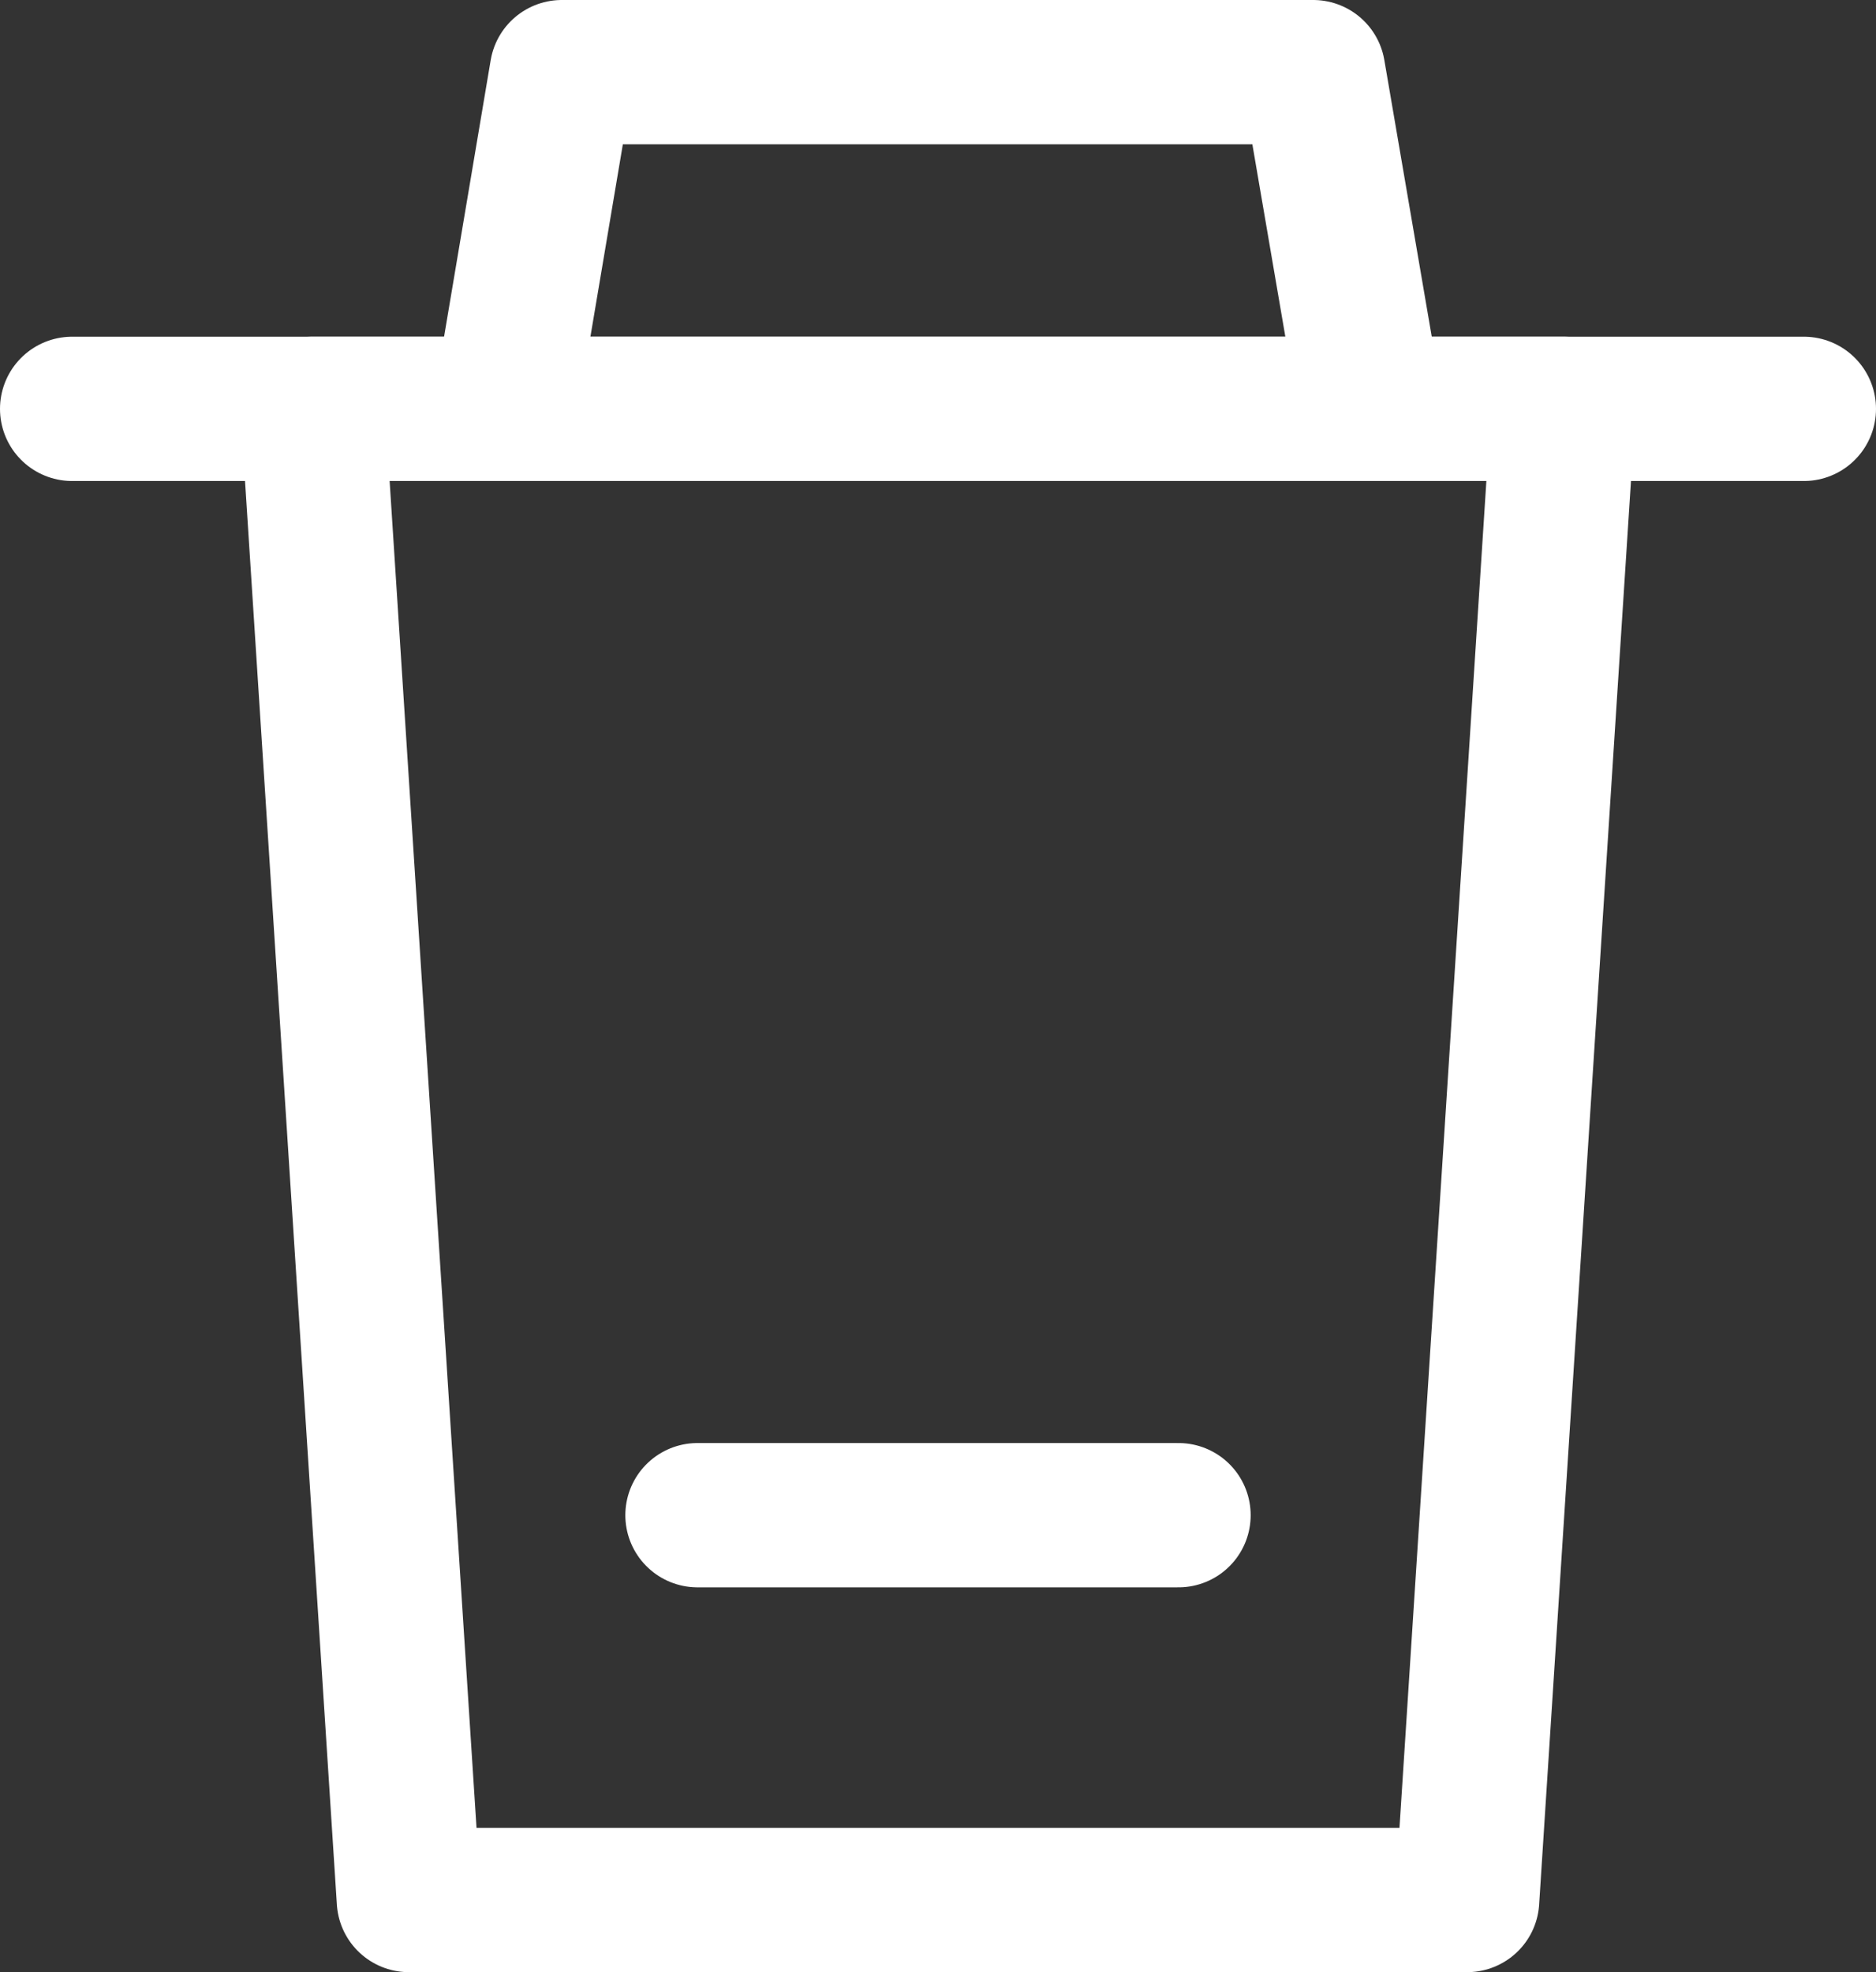 <svg width="19.5" height="20.5" viewBox="0 0 19.5 20.5" fill="none" xmlns="http://www.w3.org/2000/svg" xmlns:xlink="http://www.w3.org/1999/xlink">
	<rect x="0" y="0" width="19.5" height="20.5" fill="#333333" stroke="none"/>
	<desc>
			Created with Pixso.
	</desc>
	<defs/>
	<path id="path" d="" fill="#000000" fill-opacity="0" fill-rule="nonzero"/>
	<path id="path" d="M5.25 4.25L5.84 0.75L13.65 0.75L14.25 4.25" stroke="#FFFFFF" stroke-opacity="1" stroke-width="1.5" stroke-linejoin="round"/>
	<path id="path" d="M0.76 4.98L0.75 5C0.33 5 0 4.67 0 4.25C0 3.83 0.33 3.5 0.75 3.5L0.76 3.52L0.76 4.98ZM18.73 3.52L18.75 3.5C19.16 3.5 19.5 3.83 19.5 4.25C19.5 4.67 19.16 5 18.75 5L18.73 4.98L18.73 3.52Z" fill="#000000" fill-opacity="0" fill-rule="nonzero"/>
	<path id="path" d="M0.75 4.25L18.75 4.25" stroke="#FFFFFF" stroke-opacity="1" stroke-width="1.5" stroke-linecap="round"/>
	<path id="path" d="M16.25 4.25L15.25 19.75L4.25 19.75L3.25 4.25L16.25 4.25Z" fill="#000000" fill-opacity="0" fill-rule="evenodd"/>
	<path id="path" d="M15.25 19.75L4.25 19.75L3.25 4.25L16.25 4.25L15.25 19.75Z" stroke="#FFFFFF" stroke-opacity="1" stroke-width="1.5" stroke-linejoin="round"/>
	<path id="path" d="M7.26 16.48L7.25 16.5C6.83 16.5 6.5 16.17 6.5 15.75C6.5 15.33 6.83 15 7.25 15L7.26 15.02L7.26 16.48ZM12.23 15.02L12.25 15C12.66 15 13 15.33 13 15.75C13 16.17 12.66 16.5 12.25 16.5L12.23 16.48L12.23 15.02Z" fill="#000000" fill-opacity="0" fill-rule="nonzero"/>
	<path id="path" d="M7.25 15.75L12.25 15.75" stroke="#FFFFFF" stroke-opacity="1" stroke-width="1.5" stroke-linecap="round"/>
</svg>
